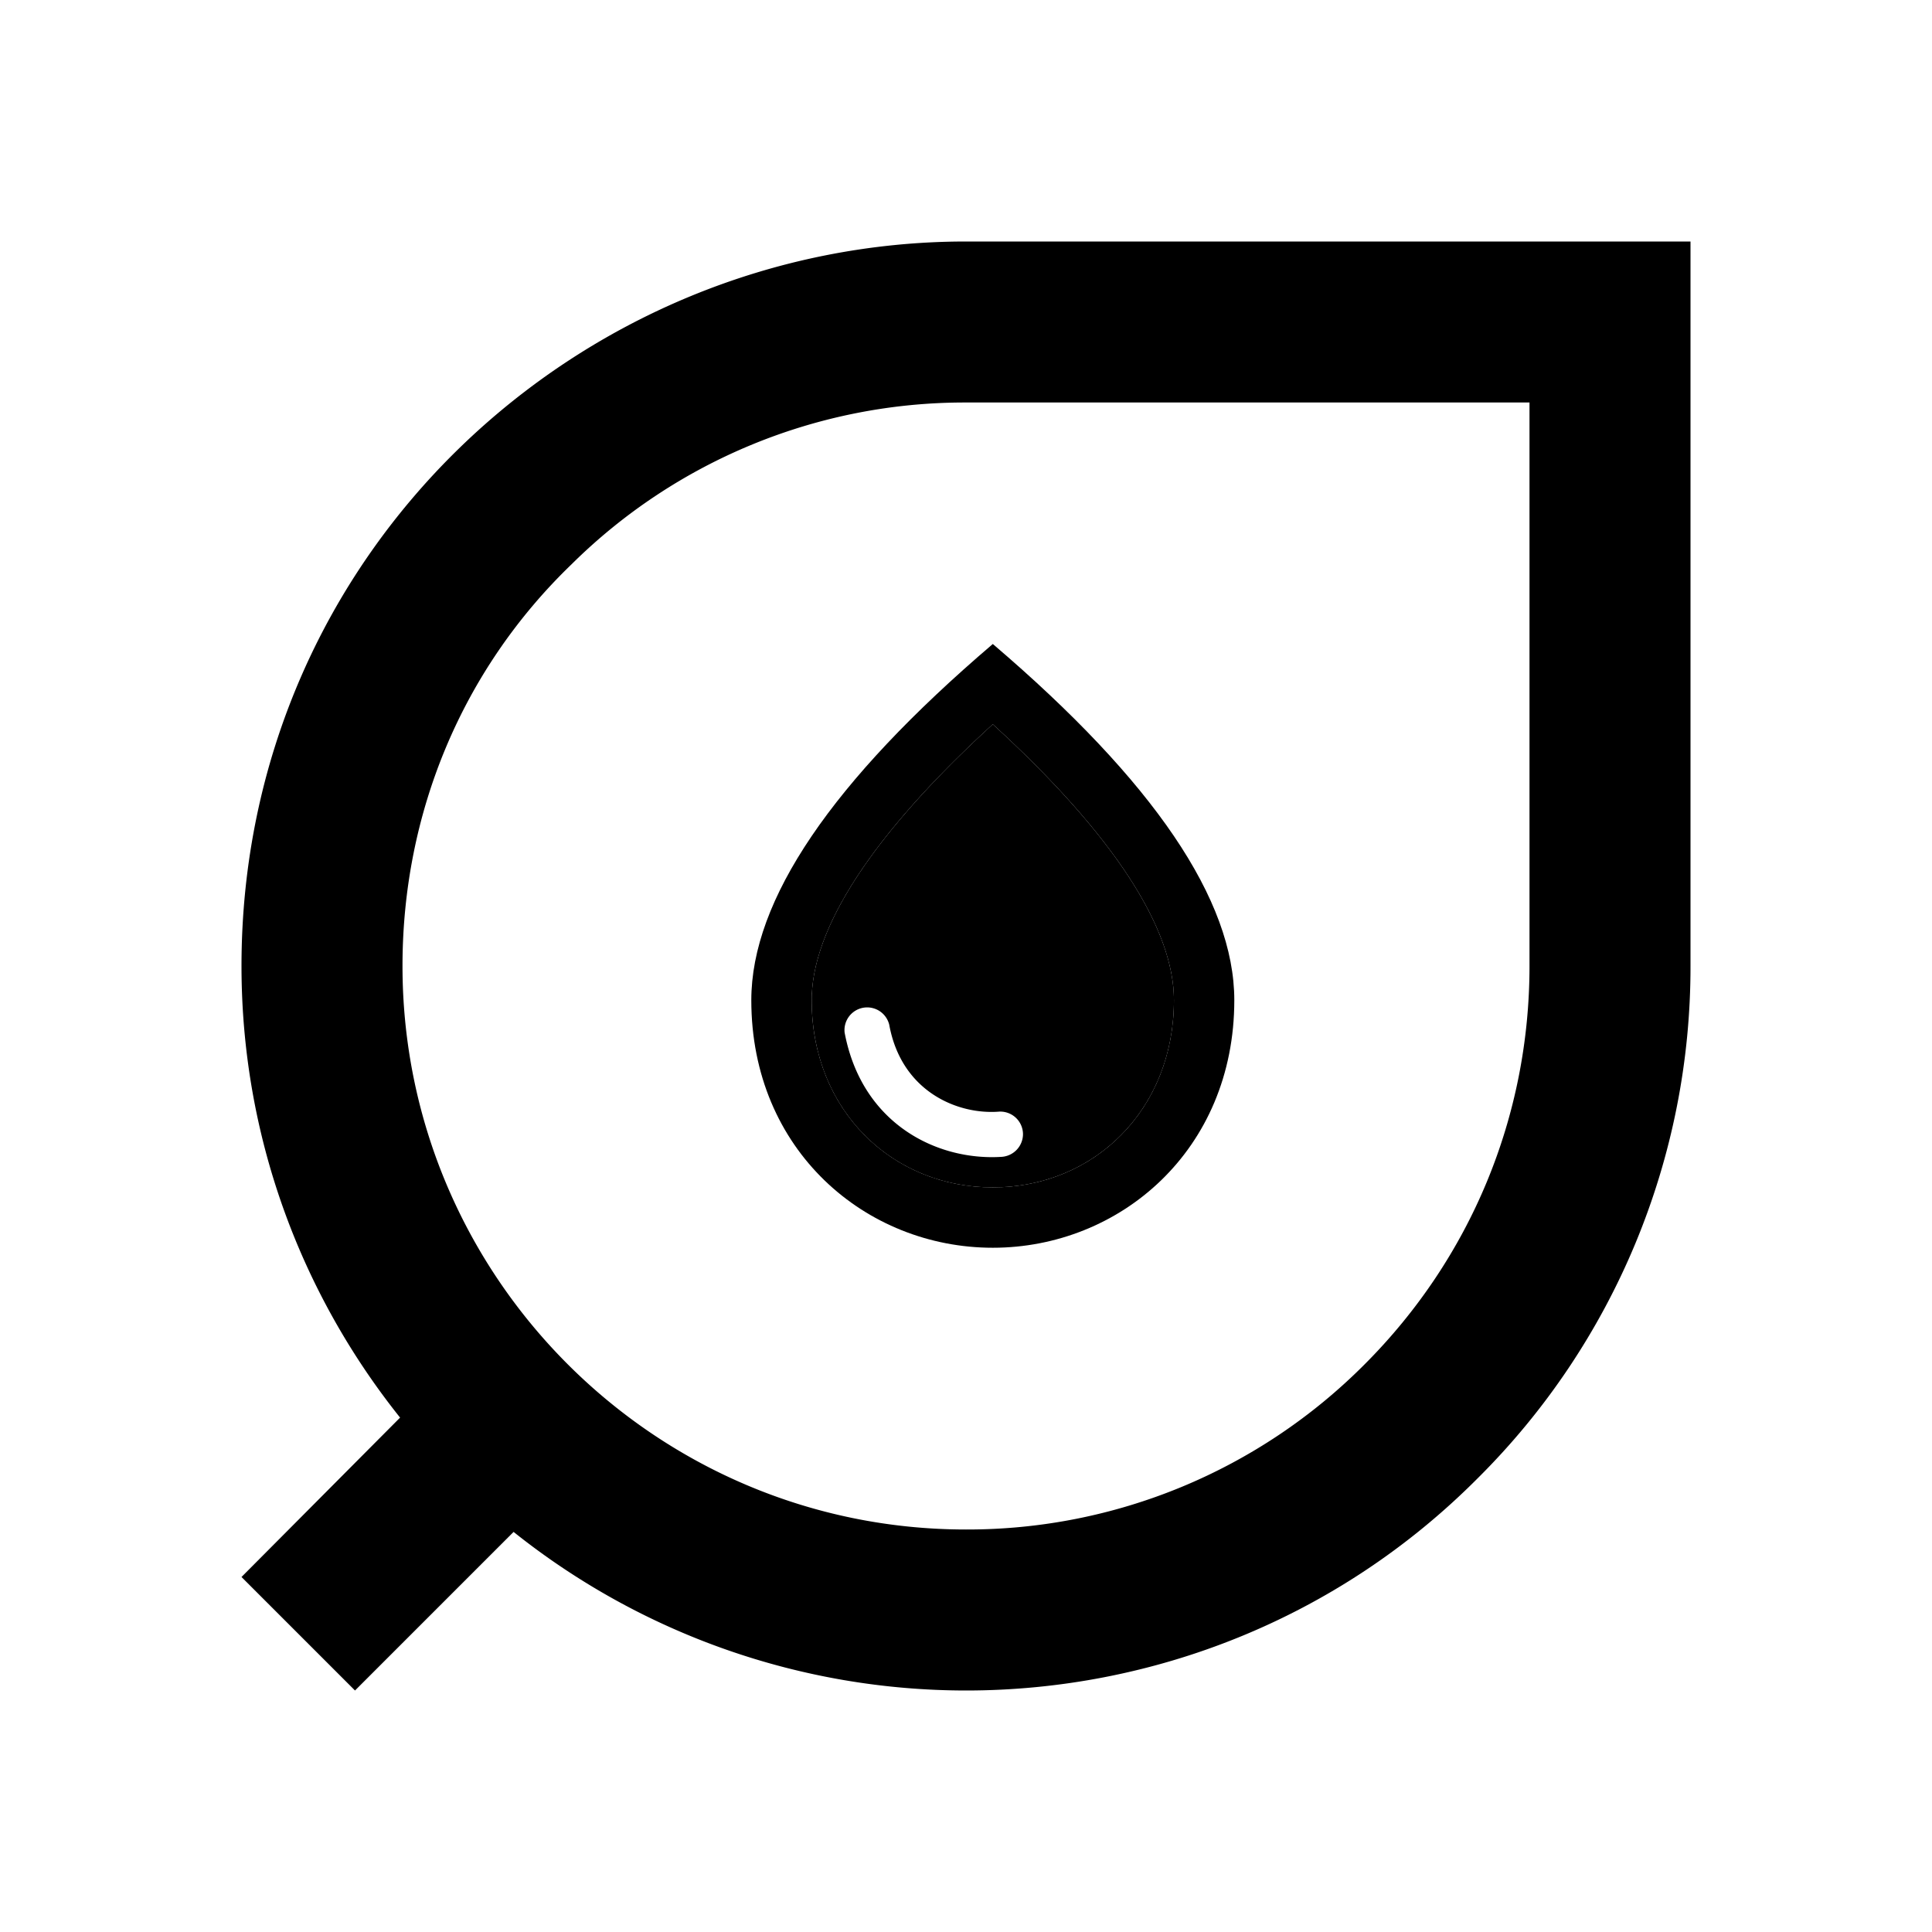 <svg width="24" height="24" fill="none" xmlns="http://www.w3.org/2000/svg"><g clip-path="url(#clip0_4822_215422)" fill="#000"><path d="M12 3c-4.8 0-9 3.86-9 9 0 2.12.74 4.07 1.97 5.61L3 19.59 4.41 21l1.97-1.97A9.012 9.012 0 0012 21c2.3 0 4.61-.88 6.36-2.64A8.95 8.95 0 0021 12V3h-9zm7 9c0 1.87-.73 3.63-2.05 4.95A6.96 6.96 0 0112 19c-3.86 0-7-3.14-7-7 0-1.9.74-3.68 2.1-4.99A6.94 6.94 0 0112 5h7v7z"/><path fill-rule="evenodd" clip-rule="evenodd" d="M12.333 14.75c-1.256 0-2.25-.964-2.25-2.325 0-.878.731-2.04 2.25-3.428 1.519 1.388 2.25 2.547 2.25 3.428 0 1.361-.994 2.325-2.25 2.325zm-1.286-2.018a.282.282 0 00-.555.094c.213 1.136 1.147 1.594 1.946 1.545a.284.284 0 00.27-.281.282.282 0 00-.296-.281c-.51.041-1.212-.244-1.365-1.076z"/><path fill-rule="evenodd" clip-rule="evenodd" d="M9.333 12.425c0-1.245 1.001-2.719 3-4.425 1.999 1.706 3 3.18 3 4.425 0 1.867-1.425 3.075-3 3.075s-3-1.207-3-3.075zm.75 0c0 1.361.994 2.325 2.25 2.325s2.25-.964 2.25-2.325c0-.881-.731-2.04-2.25-3.428-1.519 1.388-2.25 2.55-2.25 3.428z"/></g><defs><clipPath id="clip0_4822_215422"><path fill="#fff" d="M0 0h24v24H0z"/></clipPath></defs></svg>